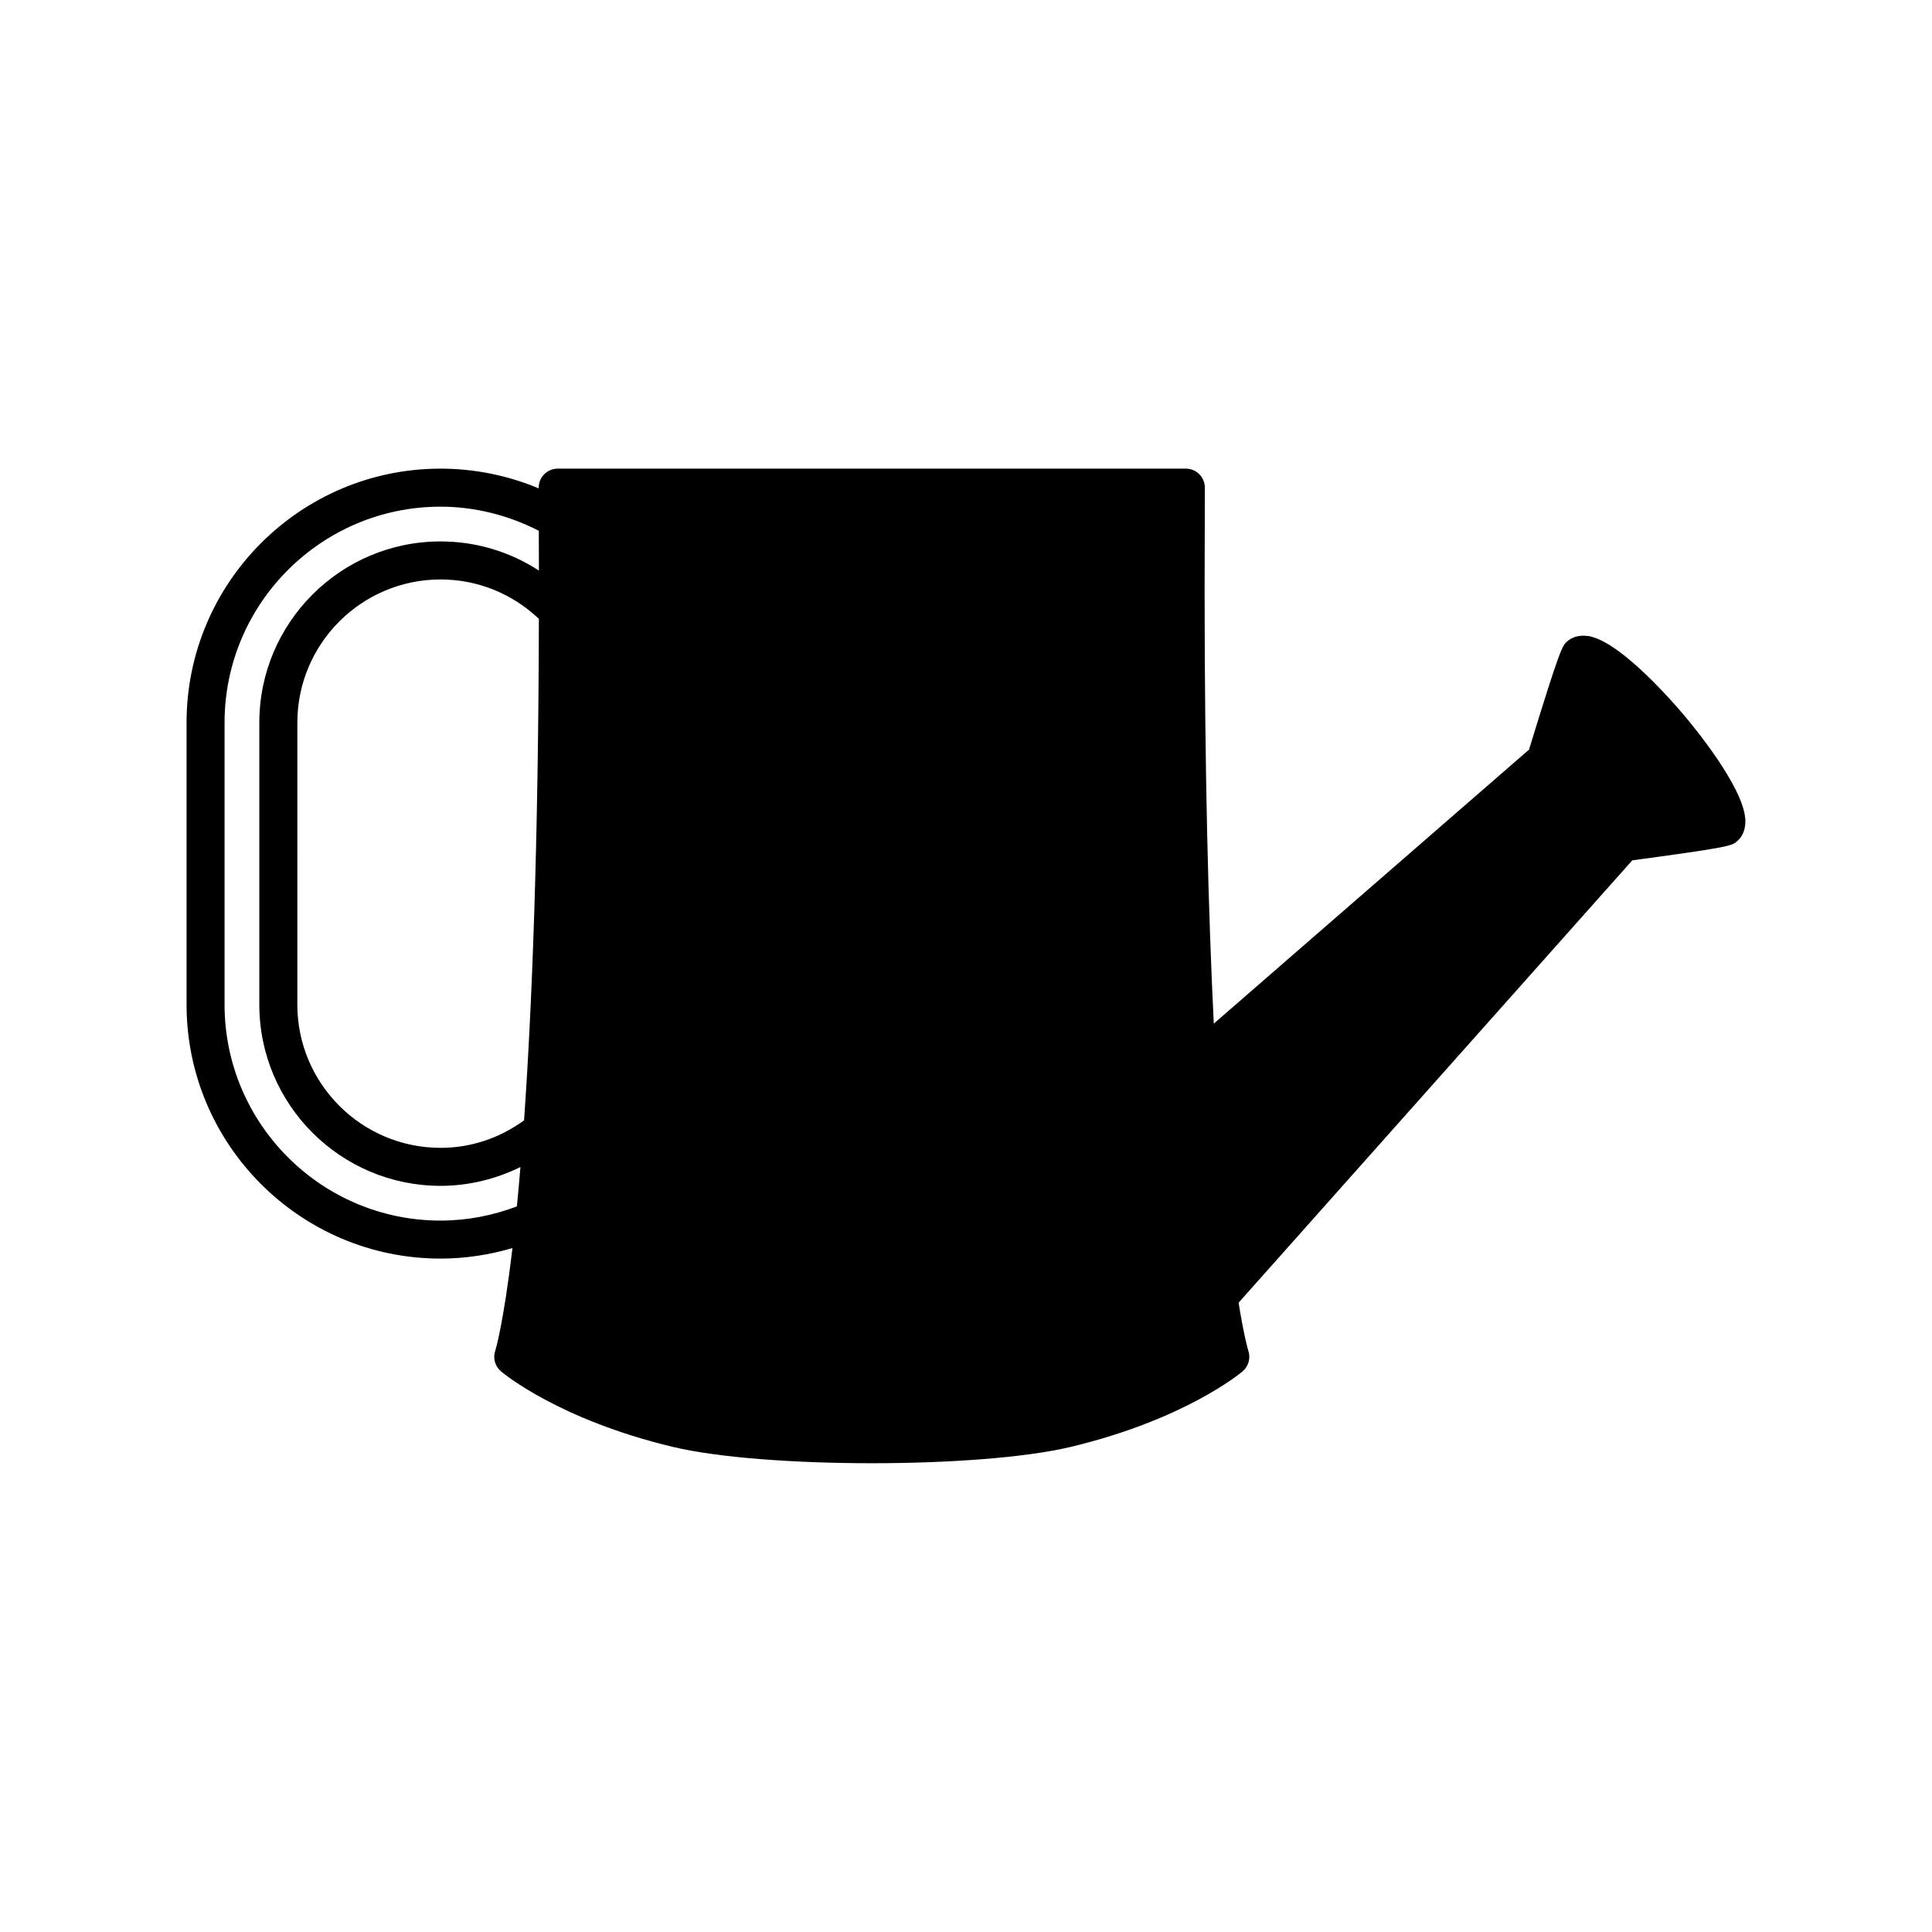 <?xml version="1.0" encoding="UTF-8"?>
<!-- Uploaded to: ICON Repo, www.svgrepo.com, Generator: ICON Repo Mixer Tools -->
<svg fill="#000000" width="800px" height="800px" version="1.1" viewBox="144 144 512 512" xmlns="http://www.w3.org/2000/svg">
 <path d="m606.51 360.92c-0.676-8.602-13.691-24.395-16.336-27.516-2.617-3.098-15.809-18.305-24.215-20.609-0.41-0.145-0.84-0.234-1.289-0.266-2.598-0.32-4.316 0.559-5.277 1.383-1.371 1.16-1.836 1.547-10.066 28.336-0.035 0.109-0.008 0.215-0.031 0.328l-83.629 72.691c-1.422-28.746-2.434-66.312-2.434-115.26 0-6.695 0.062-26.762 0.062-26.762 0.004-1.34-0.527-2.625-1.473-3.574-0.945-0.945-2.231-1.48-3.566-1.48l-166.46 0.004c-1.34 0-2.621 0.535-3.566 1.48-0.945 0.949-1.477 2.234-1.473 3.574v0.172c-8.195-3.43-17.047-5.227-26.008-5.227-37.117 0-67.309 30.195-67.309 67.312v74.723c0 37.113 30.195 67.309 67.312 67.309 6.523 0 12.891-0.977 19.047-2.793-2.398 20.32-4.5 27.047-4.547 27.184-0.68 1.965-0.078 4.144 1.504 5.492 0.609 0.516 15.324 12.773 45.465 20 12.094 2.898 32.453 4.348 52.805 4.348 20.359 0 40.719-1.449 52.812-4.348 30.141-7.227 44.855-19.484 45.465-20 1.57-1.332 2.164-3.508 1.516-5.461-0.035-0.105-1.105-3.535-2.578-12.734l104.33-117.23c25.836-3.469 26.379-3.875 27.707-4.996 1.461-1.234 2.219-2.977 2.262-5.191 0.016-0.297 0.004-0.594-0.027-0.891zm-325.53 102.79c-6.461 2.445-13.238 3.758-20.234 3.758-31.555 0-57.234-25.676-57.234-57.234v-74.723c0-31.559 25.676-57.238 57.234-57.238 9.098 0 18.012 2.269 26.043 6.391 0.008 2.981 0.016 6.125 0.023 8.93 0 0.551 0.004 1.094 0.004 1.613-7.707-5.012-16.68-7.723-26.07-7.723-26.48 0-48.023 21.543-48.023 48.027v74.723c0 26.484 21.543 48.027 48.023 48.027 7.371 0 14.617-1.758 21.176-4.988-0.309 3.731-0.625 7.219-0.941 10.438zm-20.234-15.523c-20.926 0-37.949-17.027-37.949-37.953l0.004-74.723c0-20.926 17.023-37.949 37.949-37.949 9.77 0 18.969 3.719 26.059 10.438-0.141 60.758-1.855 103.42-3.93 132.91-6.488 4.699-14.059 7.281-22.133 7.281z"/>
</svg>